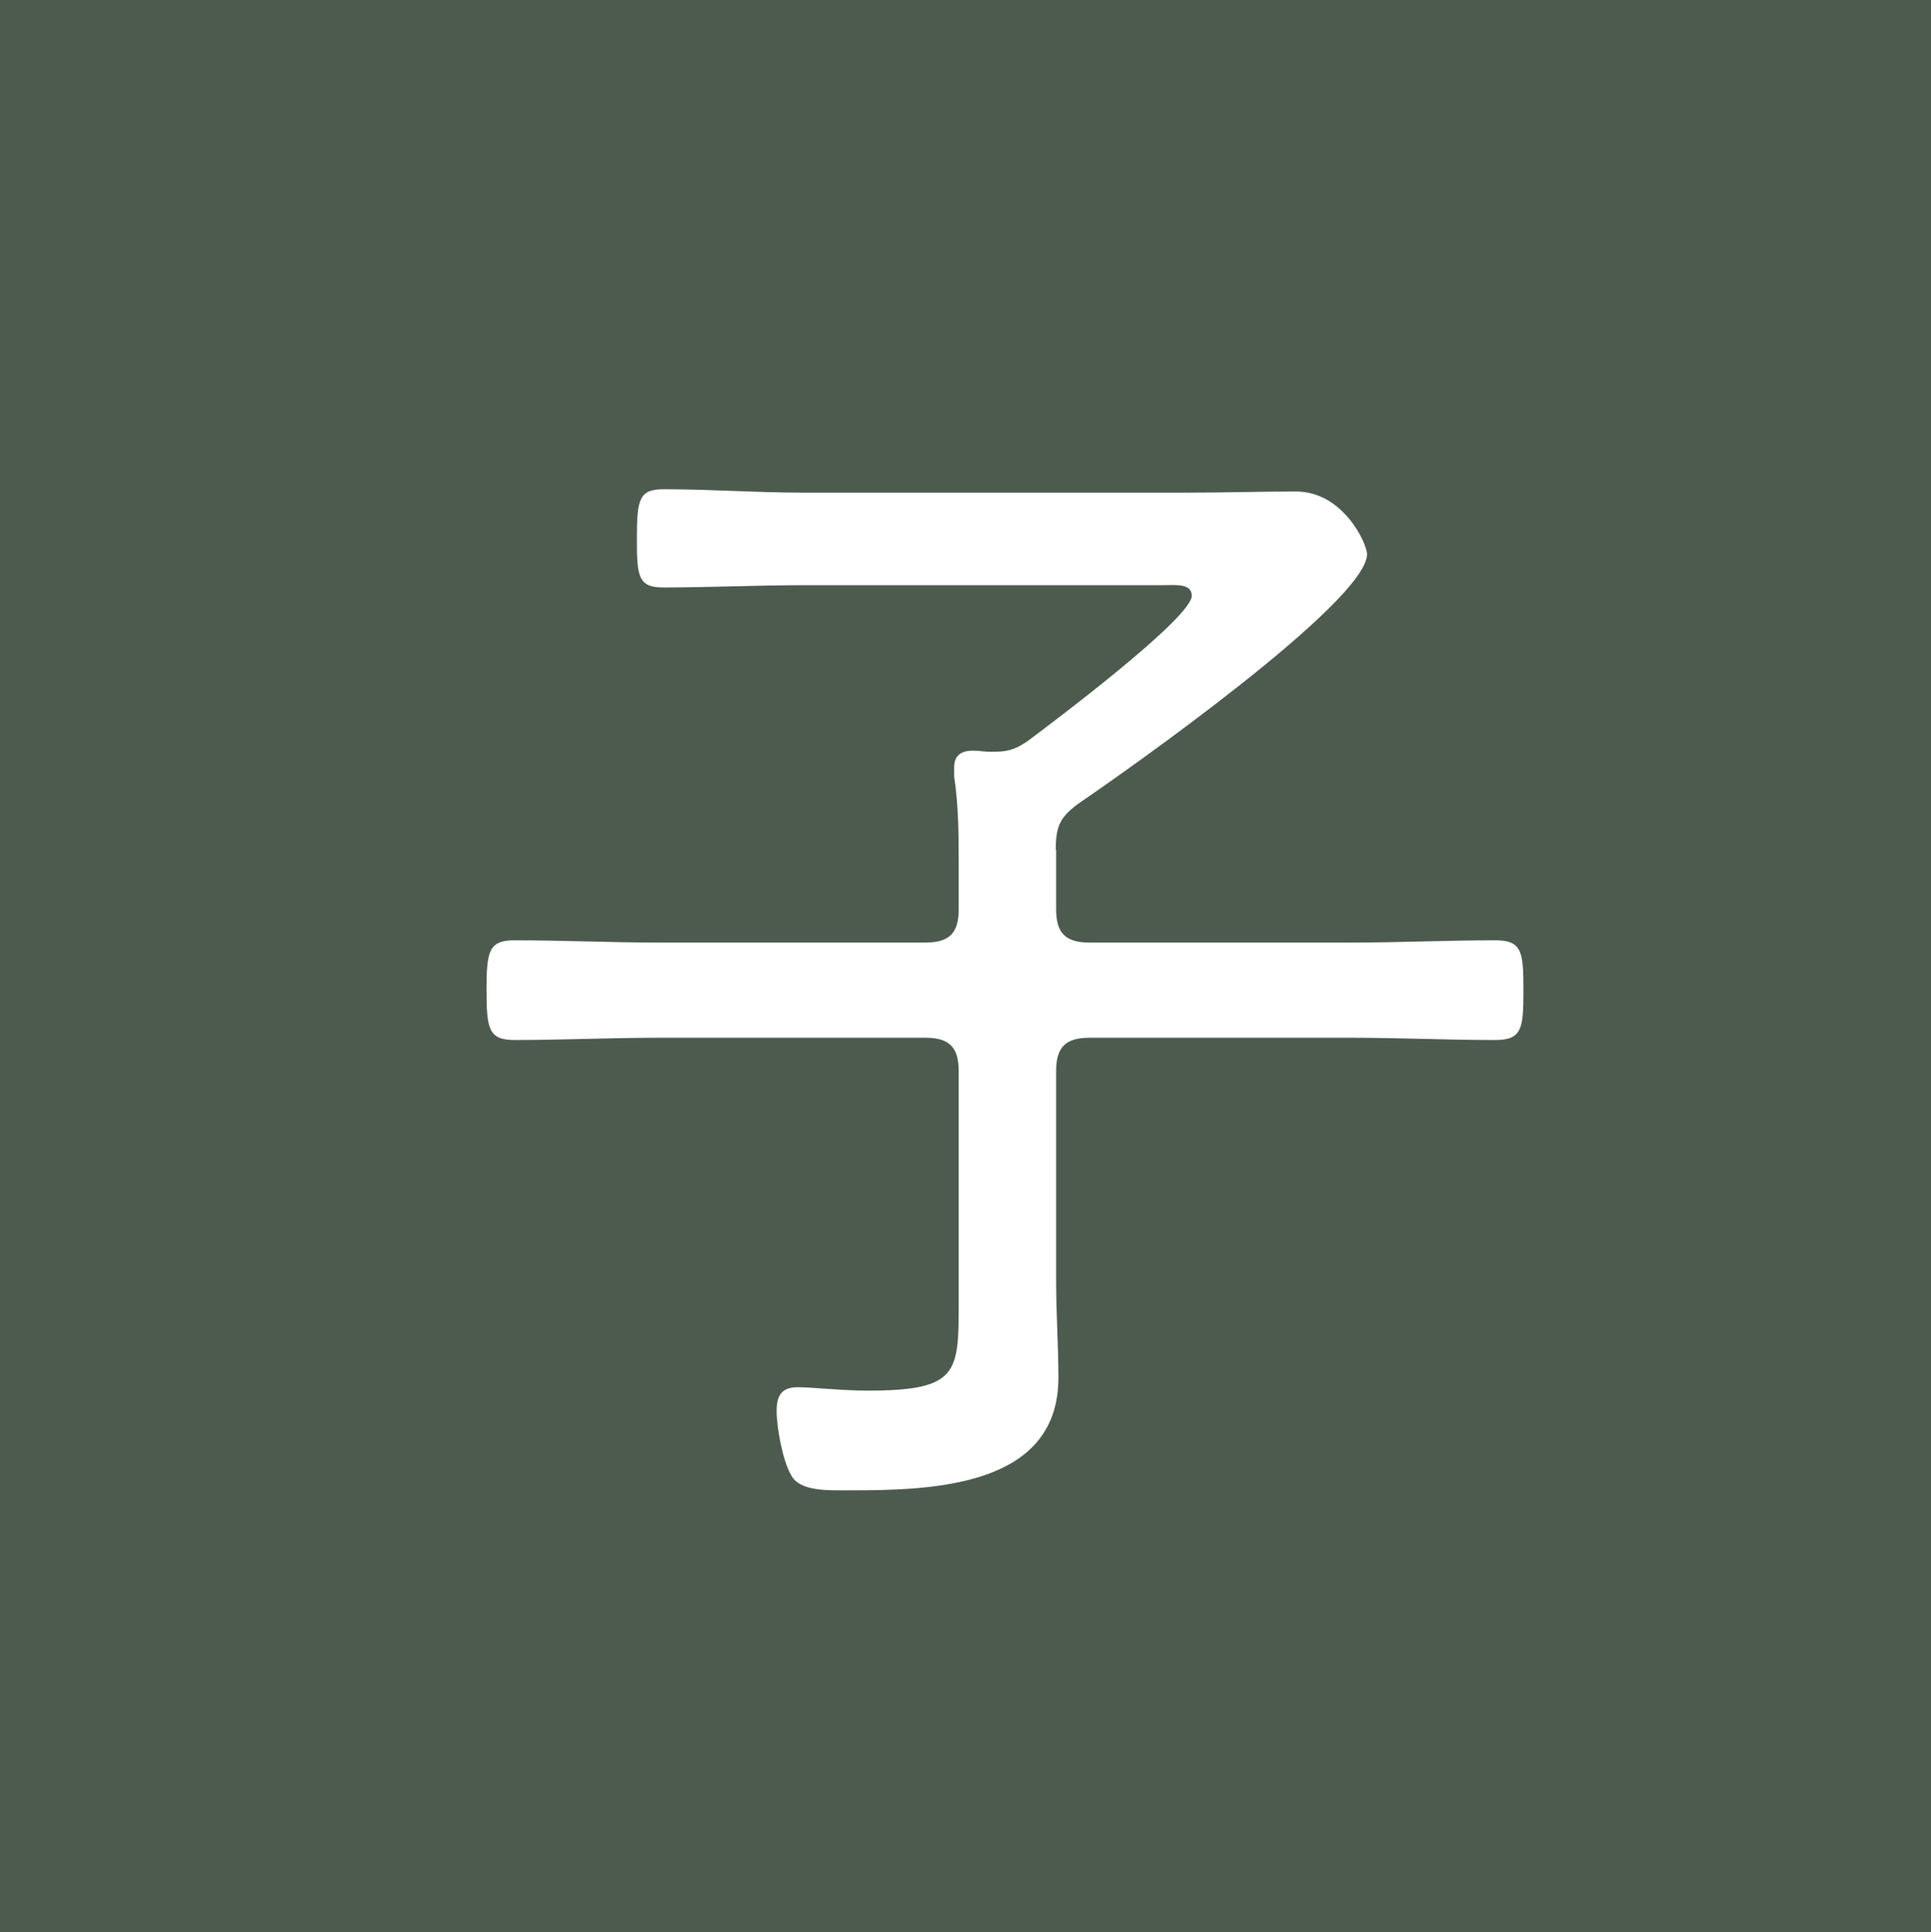 <?xml version="1.0" encoding="UTF-8"?>
<svg id="_レイヤー_2" data-name="レイヤー 2" xmlns="http://www.w3.org/2000/svg" viewBox="0 0 51.12 51.15">
  <defs>
    <style>
      .cls-1 {
        fill: #fff;
      }

      .cls-2 {
        fill: #4d5b4f;
      }
    </style>
  </defs>
  <g id="_レイヤー_1-2" data-name="レイヤー 1">
    <g>
      <rect class="cls-2" width="51.12" height="51.15"/>
      <path class="cls-1" d="M27.96,22.5v1.57c0,.63.25.88.88.88h6.95c1.25,0,2.54-.06,3.79-.06.72,0,.75.31.75,1.32s-.03,1.32-.75,1.32c-1.25,0-2.54-.06-3.79-.06h-6.95c-.63,0-.88.25-.88.88v5.58c0,.85.06,1.69.06,2.54,0,2.91-3.38,2.98-5.54,2.98-.59,0-1.32.03-1.54-.41-.22-.38-.38-1.25-.38-1.69,0-.41.13-.63.56-.63.38,0,1.16.09,1.85.09,2.41,0,2.41-.47,2.41-2.35v-6.11c0-.63-.25-.88-.88-.88h-7.08c-1.25,0-2.54.06-3.79.06-.69,0-.75-.28-.75-1.32s.06-1.32.75-1.32c1.25,0,2.54.06,3.79.06h7.08c.63,0,.88-.25.88-.88v-1.13c0-.78,0-1.6-.12-2.38v-.25c0-.34.22-.44.5-.44.16,0,.31.03.47.03.41,0,.6-.03.97-.28.63-.47,4.35-3.26,4.35-3.85,0-.34-.44-.28-.81-.28h-9.49c-1.22,0-2.44.06-3.7.06-.66,0-.69-.31-.69-1.28,0-1.07.06-1.32.72-1.32,1.22,0,2.44.09,3.67.09h10.21c.94,0,1.88-.03,2.85-.03,1.25,0,1.88,1.38,1.88,1.66,0,1.25-6.36,5.73-7.61,6.58-.53.38-.63.63-.63,1.25Z"/>
    </g>
  </g>
</svg>